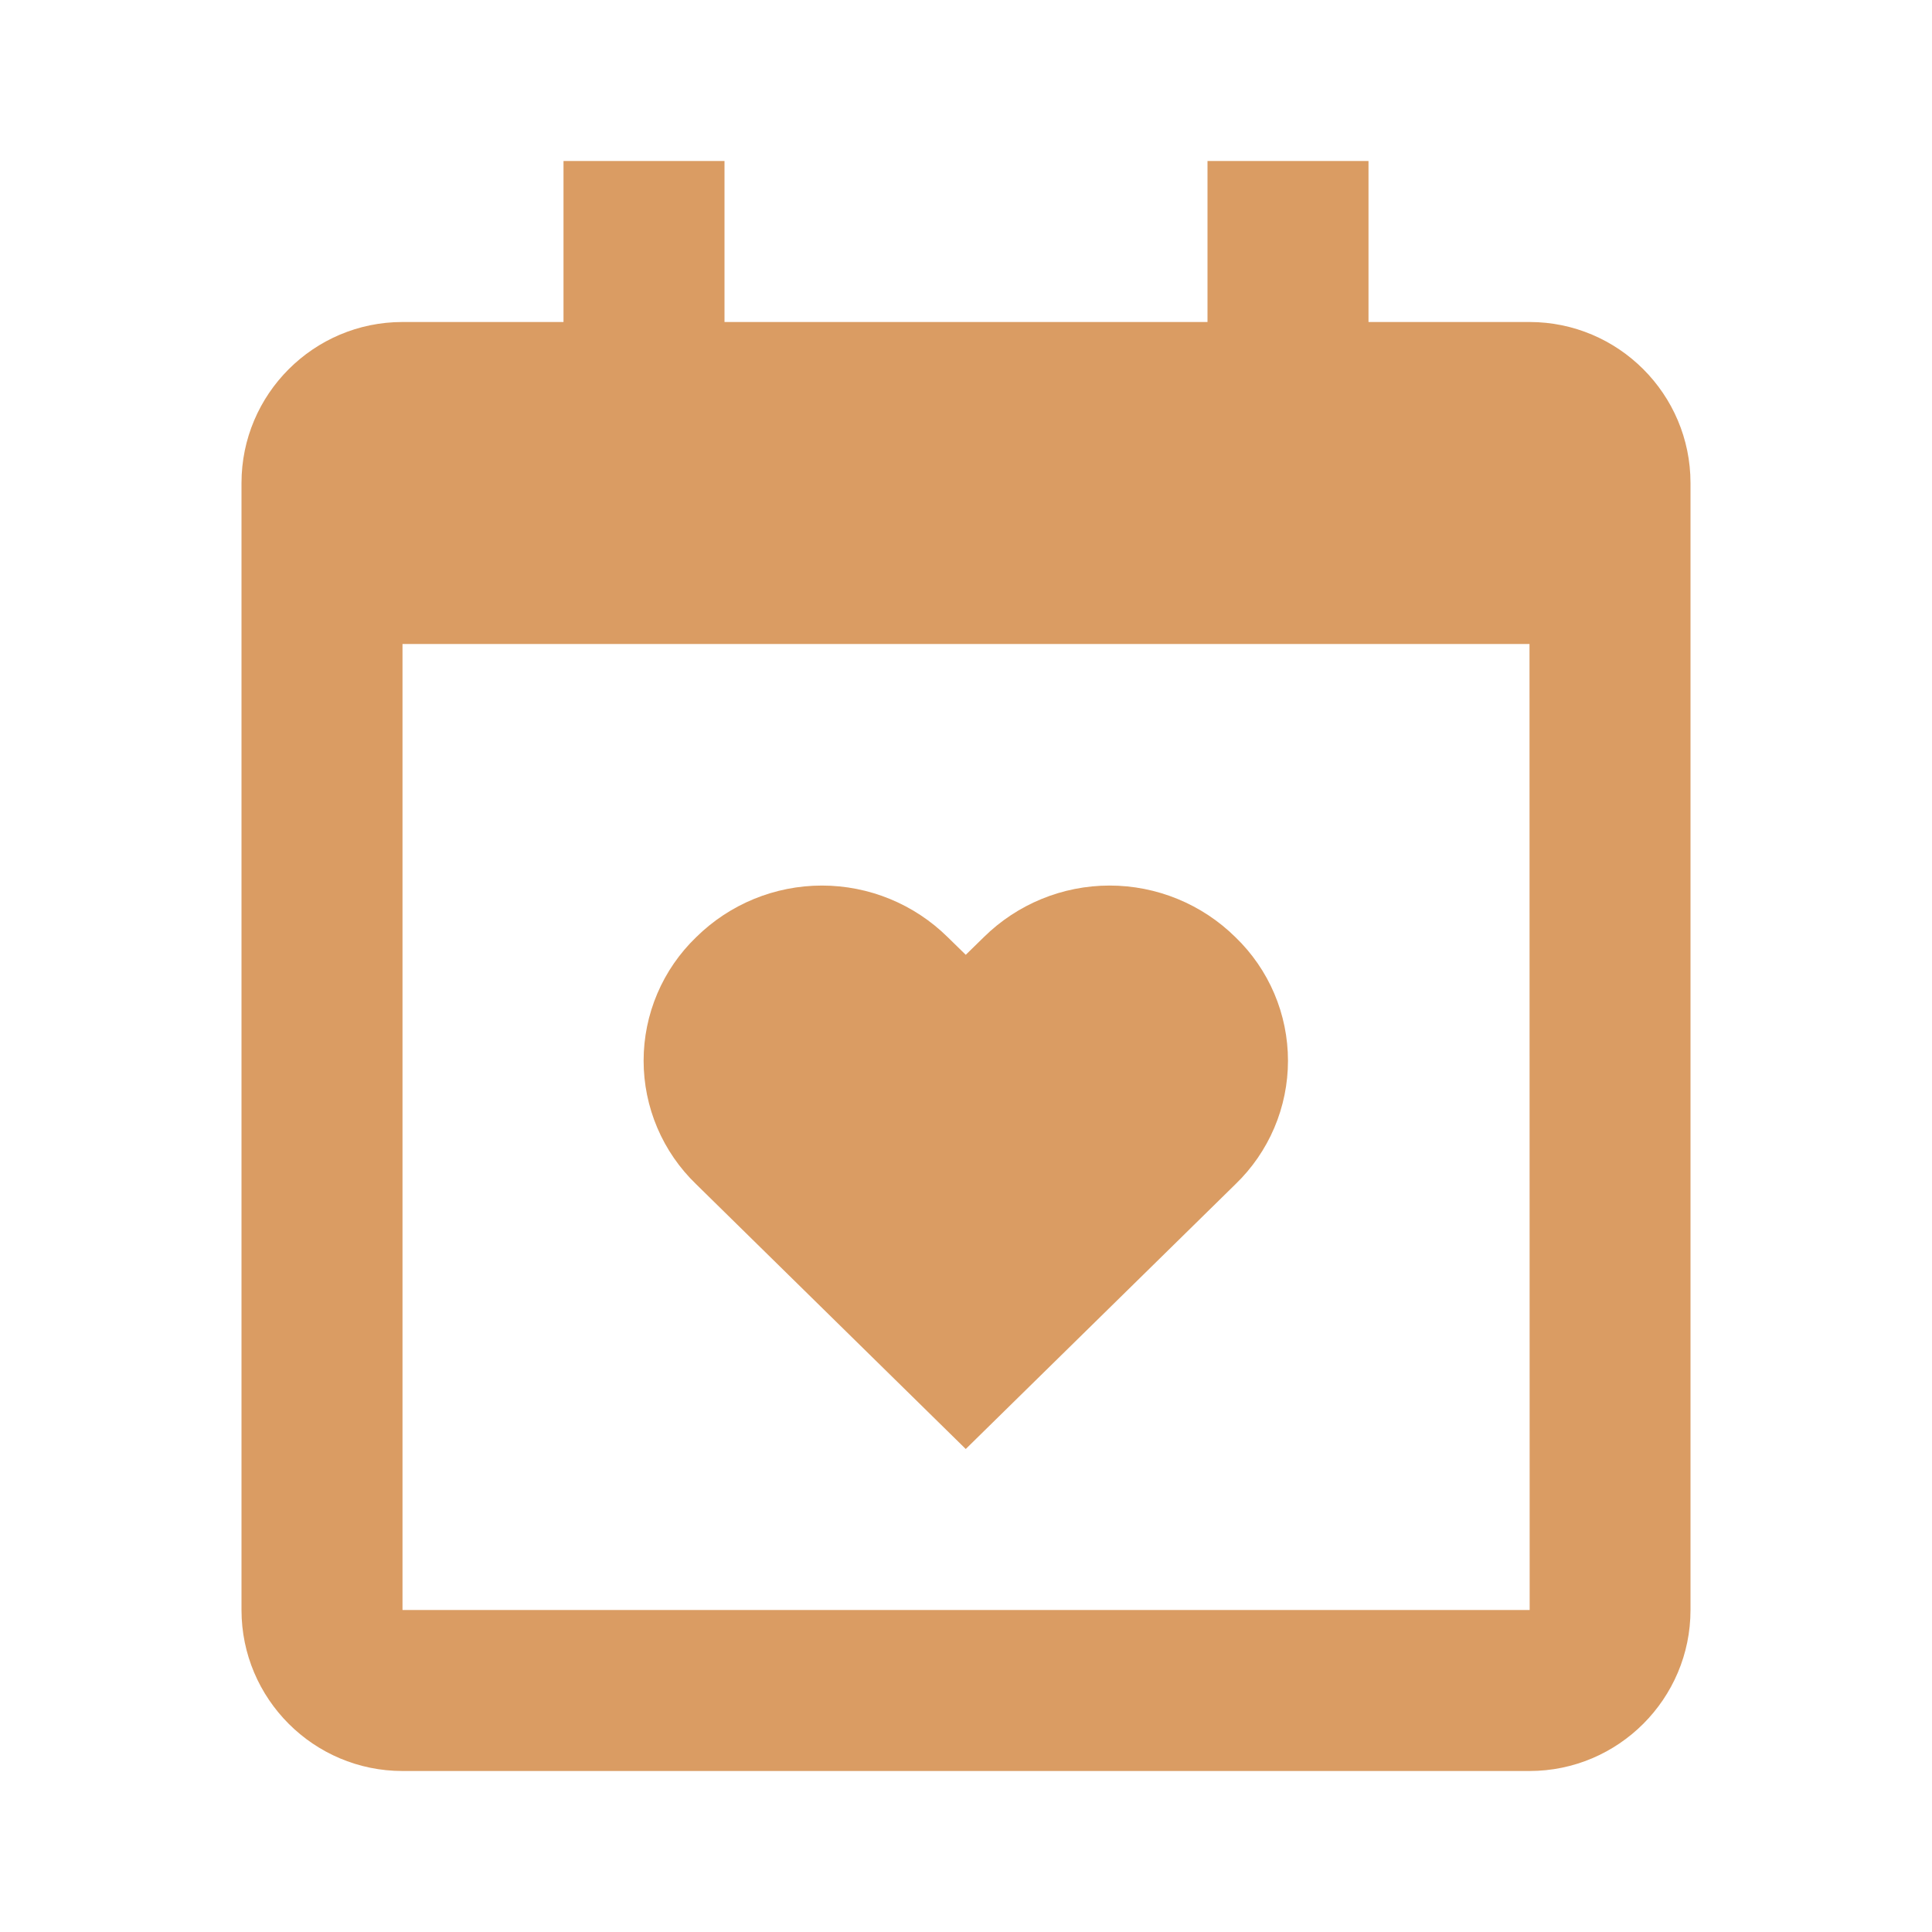 <?xml version="1.0" encoding="UTF-8"?> <svg xmlns="http://www.w3.org/2000/svg" width="285" height="285" viewBox="0 0 285 285" fill="none"><path d="M102.695 174.693L142.464 213.75L182.246 174.693C184.697 172.333 186.647 169.503 187.979 166.372C189.311 163.241 189.997 159.873 189.997 156.471C189.997 153.068 189.311 149.701 187.979 146.57C186.647 143.439 184.697 140.609 182.246 138.249C177.301 133.368 170.633 130.632 163.685 130.632C156.737 130.632 150.069 133.368 145.124 138.249L142.464 140.849L139.804 138.249C134.862 133.369 128.195 130.633 121.25 130.633C114.304 130.633 107.638 133.369 102.695 138.249C100.244 140.609 98.294 143.439 96.962 146.57C95.63 149.701 94.943 153.068 94.943 156.471C94.943 159.873 95.63 163.241 96.962 166.372C98.294 169.503 100.244 172.333 102.695 174.693Z" fill="#DA9C63"></path><path d="M225.625 47.5H201.875V23.75H178.125V47.5H106.875V23.75H83.125V47.5H59.375C46.277 47.5 35.625 58.152 35.625 71.25V237.5C35.625 250.598 46.277 261.25 59.375 261.25H225.625C238.723 261.25 249.375 250.598 249.375 237.5V71.25C249.375 58.152 238.723 47.5 225.625 47.5ZM225.649 237.5H59.375V95H225.625L225.649 237.5Z" fill="#DA9C63"></path></svg> 
